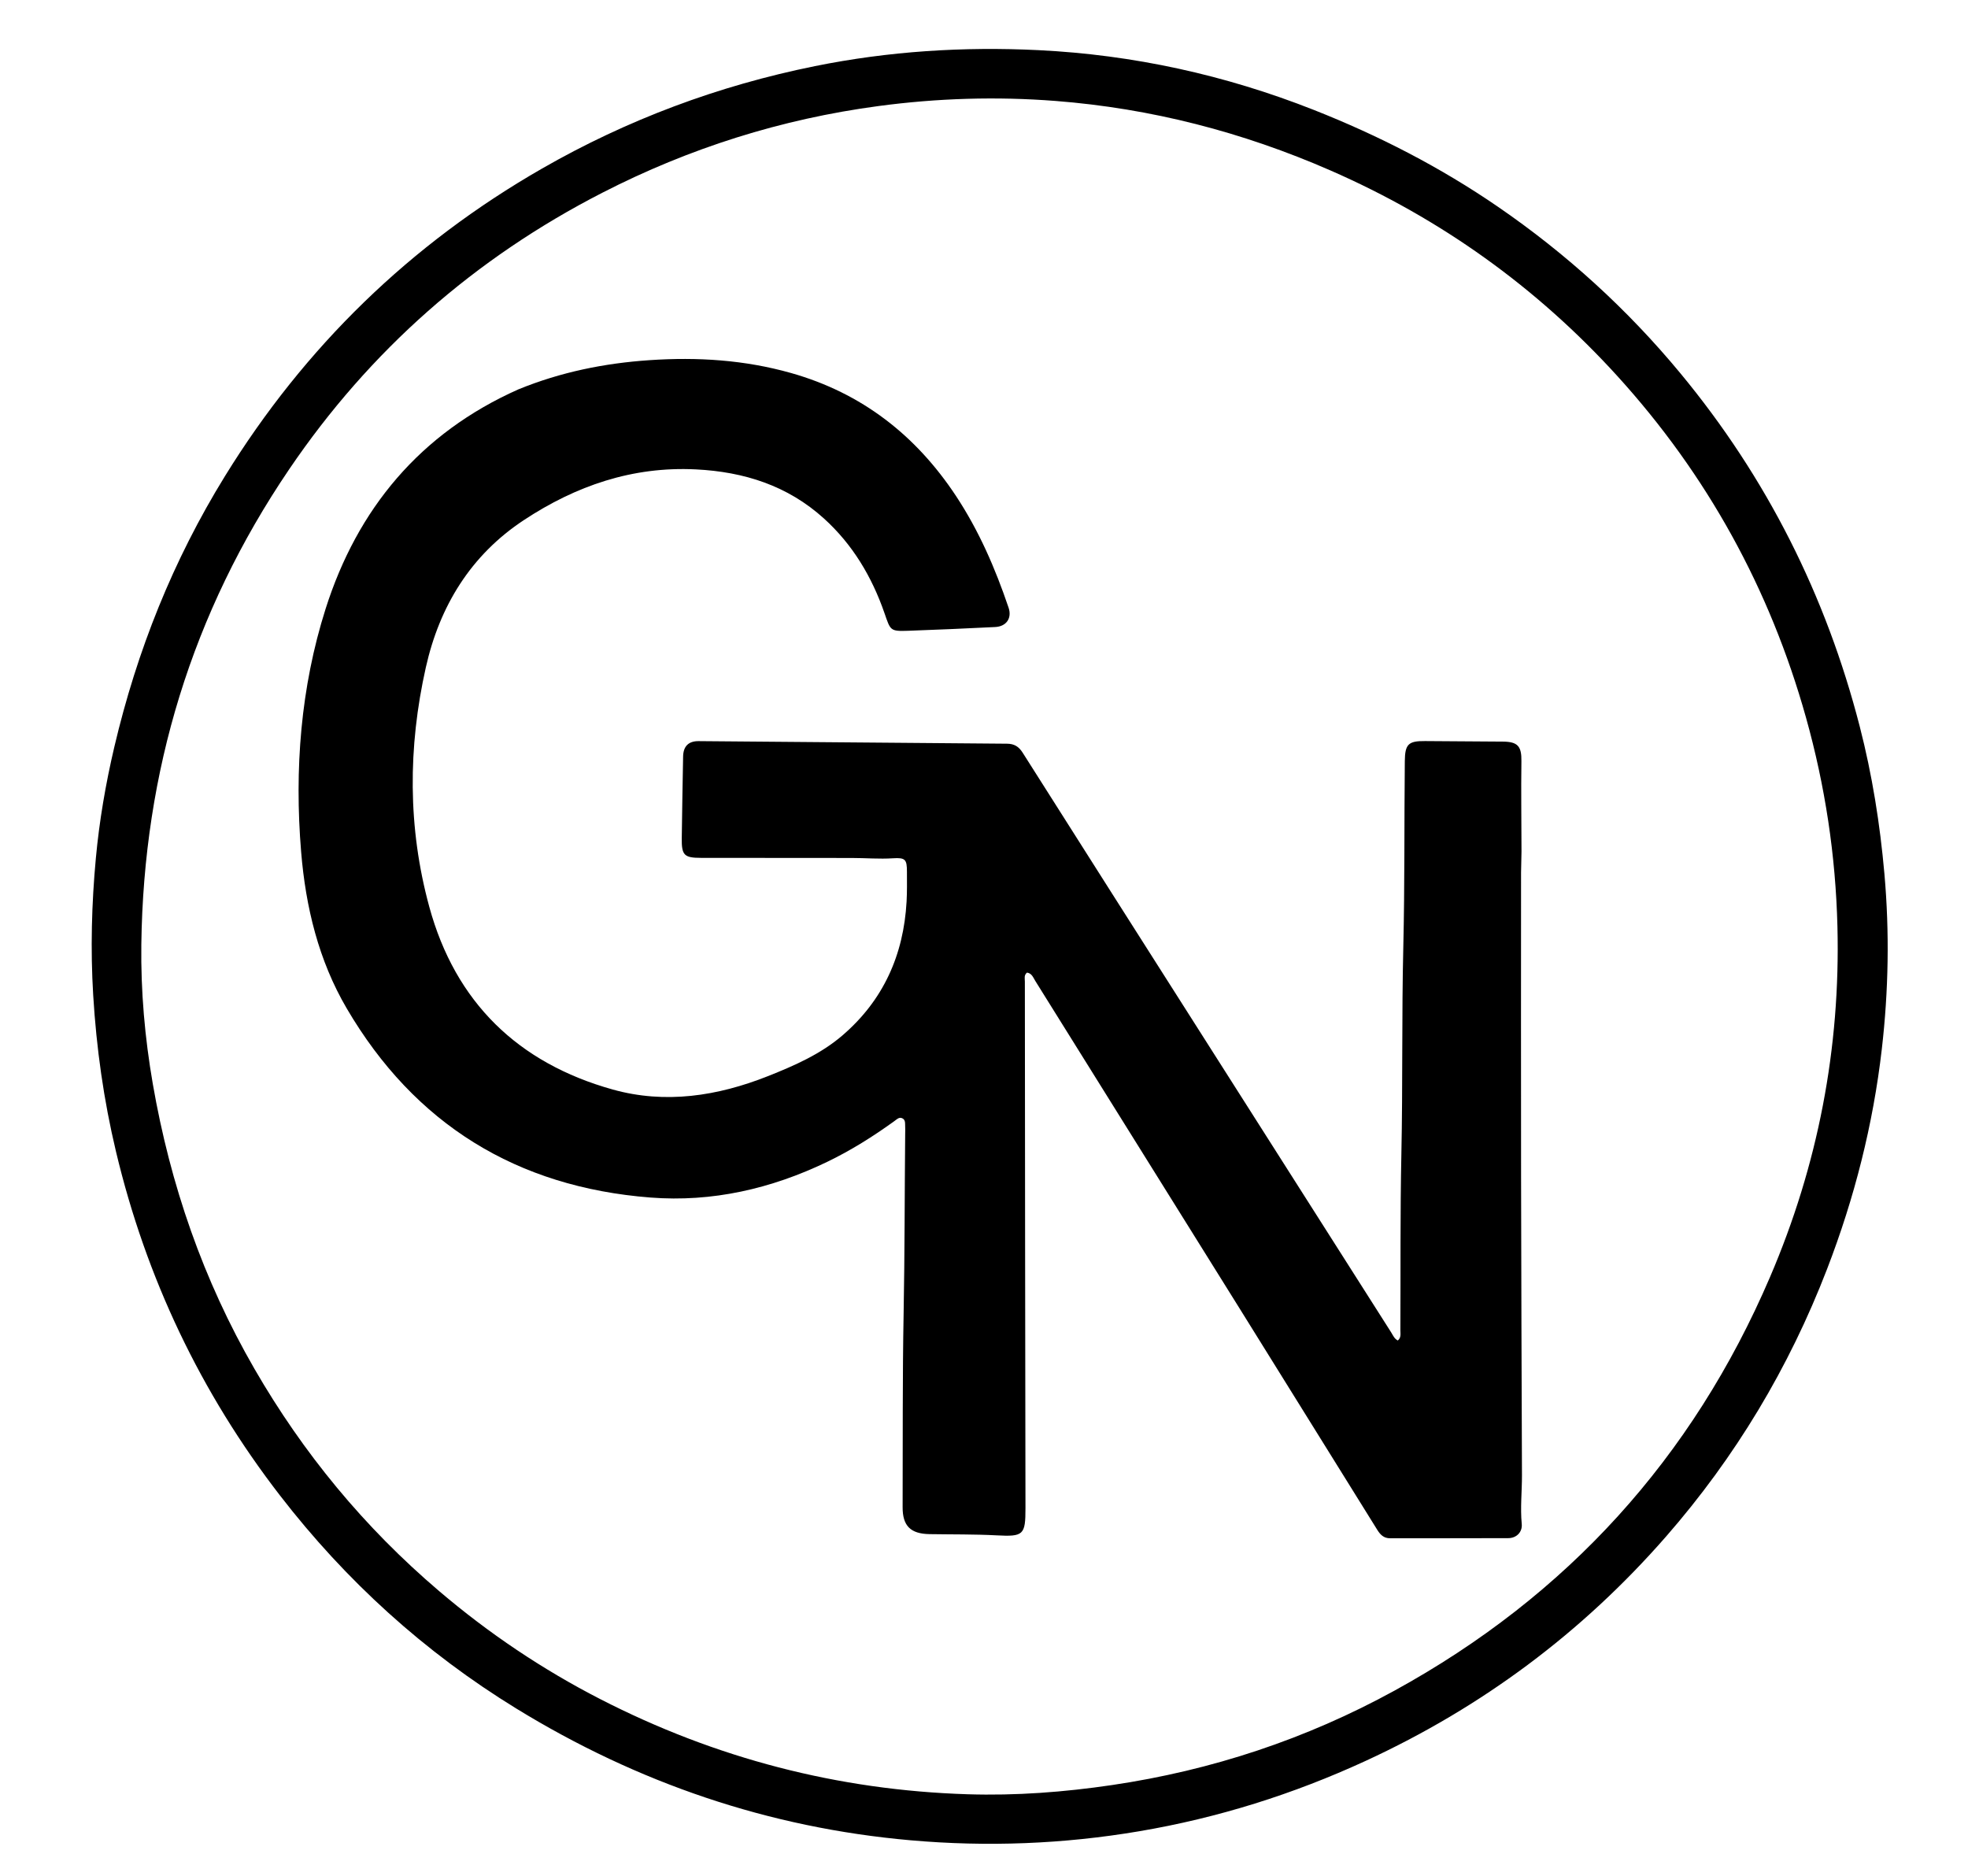 <svg version="1.1" id="Layer_1" xmlns="http://www.w3.org/2000/svg" xmlns:xlink="http://www.w3.org/1999/xlink" x="0px" y="0px"
	 width="100%" viewBox="0 0 1024 976" enable-background="new 0 0 1024 976" xml:space="preserve">
<path fill="#000000" opacity="1" stroke="none" 
	d="
M59.484,388.636 
	C71.301,338.4 90.072,291.476 116.984,247.84 
	C158.502,180.519 213.501,127.024 282.035,87.703 
	C326.393,62.254 373.772,44.565 424.035,34.405 
	C462.509,26.628 501.297,24.182 540.317,26.093 
	C589.732,28.513 637.553,39.008 683.635,57.201 
	C717.386,70.526 749.473,87.013 779.402,107.566 
	C815.052,132.046 846.753,160.883 874.346,194.213 
	C919.263,248.468 950.136,309.864 967.673,378.003 
	C974.146,403.154 978.212,428.695 980.504,454.604 
	C983.201,485.099 982.657,515.484 979.158,545.806 
	C974.619,585.144 964.939,623.249 950.689,660.23 
	C930.897,711.597 903.017,758.093 866.833,799.513 
	C823.139,849.53 770.971,888.342 710.638,916.154 
	C672.939,933.532 633.654,945.877 592.733,952.802 
	C553.306,959.474 513.659,961.01 473.774,957.493 
	C399.909,950.979 331.68,927.631 268.655,888.955 
	C220.874,859.634 179.99,822.496 145.704,778.115 
	C104.354,724.592 76.009,664.853 60.337,599.109 
	C53.967,572.388 50.16,545.302 48.496,517.833 
	C47.051,493.978 47.67,470.23 49.875,446.52 
	C51.675,427.165 54.938,407.992 59.484,388.636 
M228.573,827.908 
	C254.316,849.816 282.181,868.558 312.256,884.004 
	C372.285,914.833 436.04,931.435 503.47,933.548 
	C528.627,934.336 553.684,932.442 578.606,928.761 
	C630.507,921.096 679.583,904.863 725.554,879.653 
	C815.389,830.388 880.668,758.554 921.005,664.401 
	C945.913,606.263 957.659,545.441 956.066,482.066 
	C955.137,445.105 949.667,408.908 939.706,373.347 
	C920.949,306.387 888.265,247.027 841.517,195.623 
	C799.466,149.384 749.627,113.765 692.289,88.692 
	C646.597,68.712 598.954,56.388 549.251,52.525 
	C518.468,50.133 487.721,51.082 457.049,55.182 
	C406.555,61.933 358.706,77.045 313.458,100.258 
	C246.915,134.397 192.404,182.32 150.395,244.274 
	C99.816,318.867 74.709,401.504 73.538,491.4 
	C73.222,515.677 75.345,539.943 79.503,563.92 
	C88.601,616.388 105.72,666.039 132.42,712.237 
	C157.748,756.062 189.45,794.617 228.573,827.908 
z"/>
<path fill="#000000" opacity="1" stroke="none" 
	d="
M269.716,202.591 
	C291.838,193.559 314.47,188.987 337.946,187.393 
	C362.948,185.696 387.497,187.259 411.614,194.082 
	C448.339,204.472 476.519,226.399 497.439,258.064 
	C509.373,276.13 517.892,295.786 524.799,316.201 
	C526.628,321.607 523.644,325.952 517.843,326.238 
	C502.712,326.982 487.577,327.671 472.437,328.196 
	C463.085,328.521 463.341,328.006 460.191,318.932 
	C453.651,300.098 443.65,283.292 428.72,269.771 
	C409.822,252.657 387.166,245.472 362.076,244.221 
	C329.117,242.576 299.676,252.743 272.628,270.572 
	C244.893,288.854 228.699,315.446 221.563,347.281 
	C212.257,388.8 212.119,430.592 223.365,471.81 
	C236.924,521.502 269.599,553.129 318.815,566.872 
	C346.177,574.513 373.364,570.317 399.571,559.913 
	C413.376,554.432 427.014,548.47 438.408,538.669 
	C459.661,520.389 470.176,496.817 471.72,469.059 
	C472.007,463.906 471.91,458.73 471.904,453.564 
	C471.896,447.237 471.131,446.136 464.666,446.56 
	C457.477,447.032 450.348,446.395 443.193,446.401 
	C417.026,446.423 390.86,446.38 364.693,446.344 
	C355.98,446.332 354.621,444.972 354.737,436.083 
	C354.92,421.927 355.183,407.772 355.439,393.616 
	C355.535,388.322 358.228,385.564 363.518,385.607 
	C417.011,386.037 470.503,386.52 523.995,386.945 
	C527.673,386.974 530.073,388.39 532.107,391.603 
	C562.949,440.307 593.911,488.936 624.848,537.58 
	C657.843,589.457 690.842,641.333 723.843,693.207 
	C724.807,694.723 725.455,696.506 727.307,697.46 
	C729.165,695.966 728.637,693.866 728.647,691.988 
	C728.808,661.489 728.529,630.981 729.169,600.492 
	C729.926,564.499 729.323,528.498 730.177,492.516 
	C730.94,460.354 730.627,428.194 730.959,396.034 
	C731.051,387.207 732.802,385.491 741.492,385.577 
	C754.991,385.711 768.491,385.768 781.99,385.856 
	C789.82,385.907 791.742,388.37 791.63,396.064 
	C791.401,411.712 791.657,427.368 791.672,443.02 
	C791.676,446.679 791.444,450.339 791.443,453.998 
	C791.428,506.665 791.375,559.331 791.454,611.998 
	C791.531,663.82 791.735,715.643 791.915,767.465 
	C791.944,775.945 790.982,784.404 791.8,792.911 
	C792.207,797.14 789.074,800.276 784.789,800.295 
	C764.29,800.386 743.79,800.324 723.29,800.358 
	C720.015,800.363 718.207,798.509 716.612,795.941 
	C692.968,757.864 669.302,719.802 645.599,681.762 
	C618.019,637.502 590.397,593.268 562.797,549.02 
	C554.772,536.155 546.774,523.273 538.721,510.426 
	C537.622,508.672 536.925,506.406 534.377,506.043 
	C532.702,507.347 533.26,509.148 533.261,510.723 
	C533.337,602.055 533.418,693.387 533.577,784.719 
	C533.601,798.651 532.497,799.578 518.631,798.843 
	C506.993,798.227 495.312,798.393 483.651,798.201 
	C473.763,798.038 469.622,793.904 469.658,784.165 
	C469.785,750.499 469.549,716.825 470.18,683.169 
	C470.764,652.007 470.688,620.847 470.99,589.688 
	C471.001,588.521 471.06,587.35 470.983,586.189 
	C470.877,584.574 471.28,582.607 469.391,581.793 
	C467.785,581.101 466.57,582.435 465.384,583.291 
	C454.285,591.301 442.754,598.566 430.391,604.518 
	C401.293,618.526 370.572,625.577 338.422,623.073 
	C268.922,617.661 215.709,584.93 180.384,524.63 
	C165.778,499.698 159.062,471.974 156.69,443.251 
	C153.143,400.312 156.447,357.631 169.417,316.775 
	C185.893,264.873 218.515,225.38 269.716,202.591 
z"/>
</svg>
